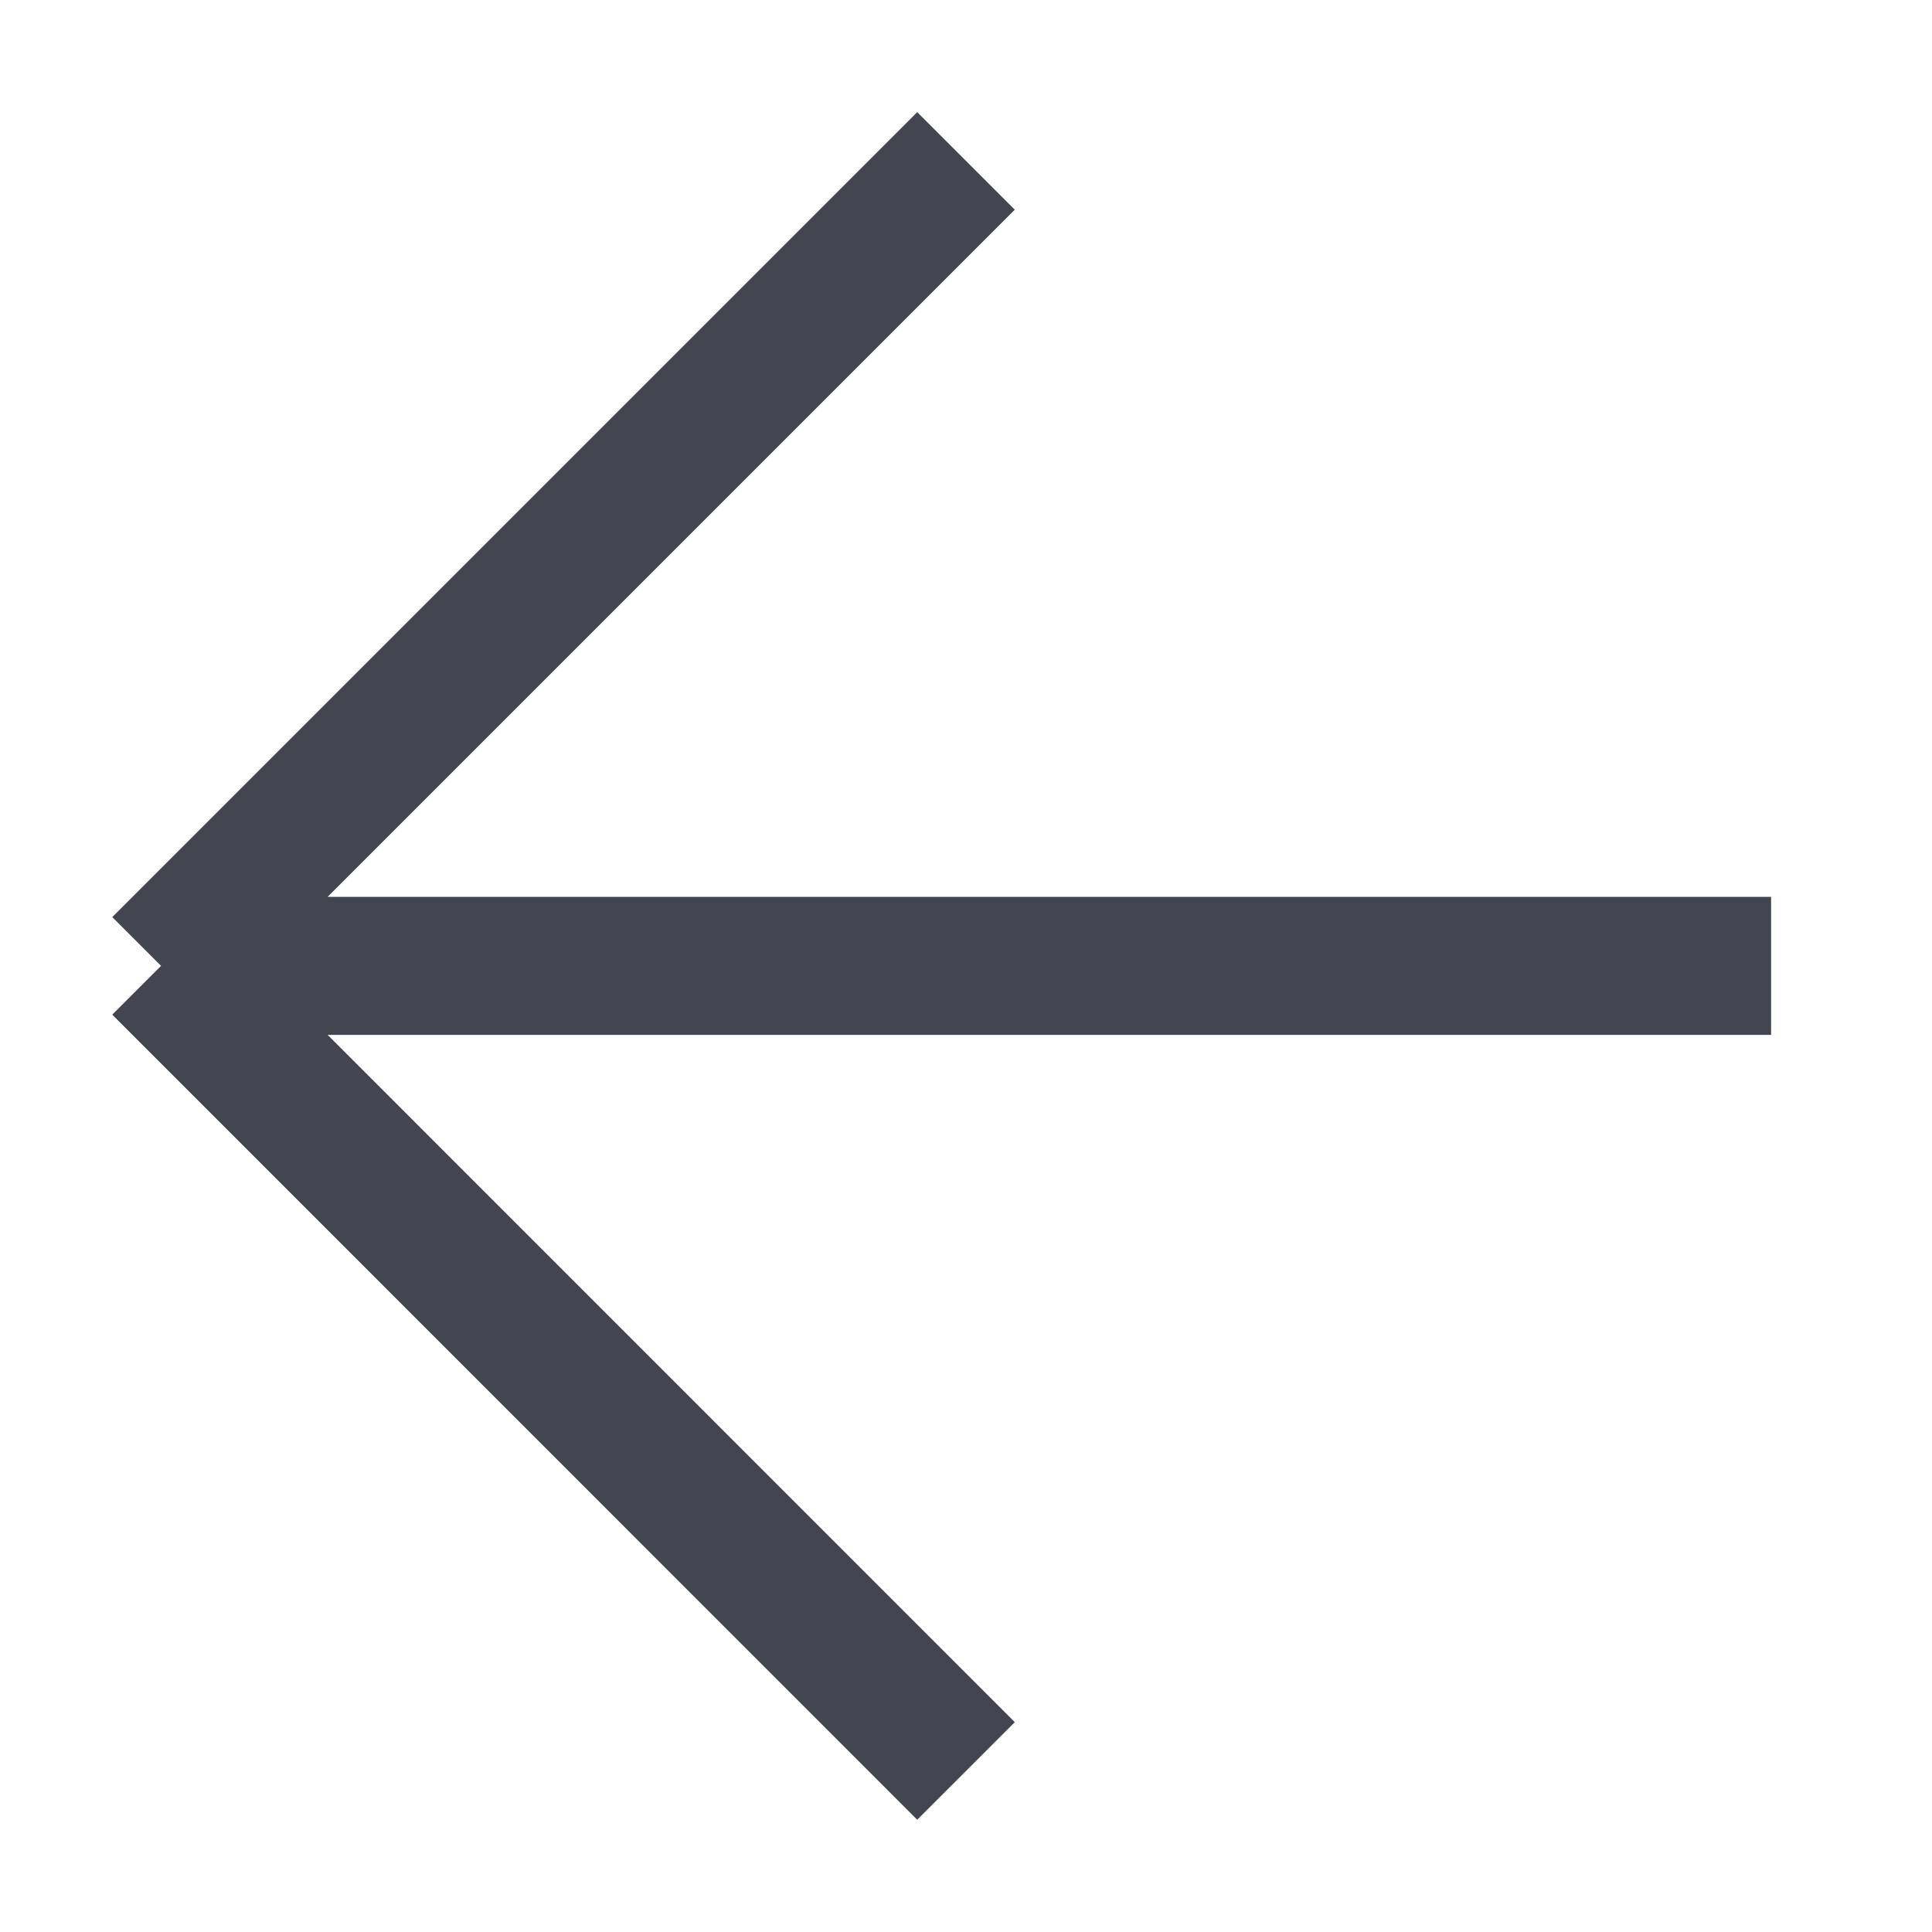 <svg width="14" height="14" viewBox="0 0 14 14" fill="none" xmlns="http://www.w3.org/2000/svg">
<path d="M12.834 6.999H1.167M1.167 6.999L7 12.833M1.167 6.999L7 1.166" stroke="#414651" strokeWidth="1.667" strokeLinecap="round" strokeLinejoin="round"/>
</svg>
